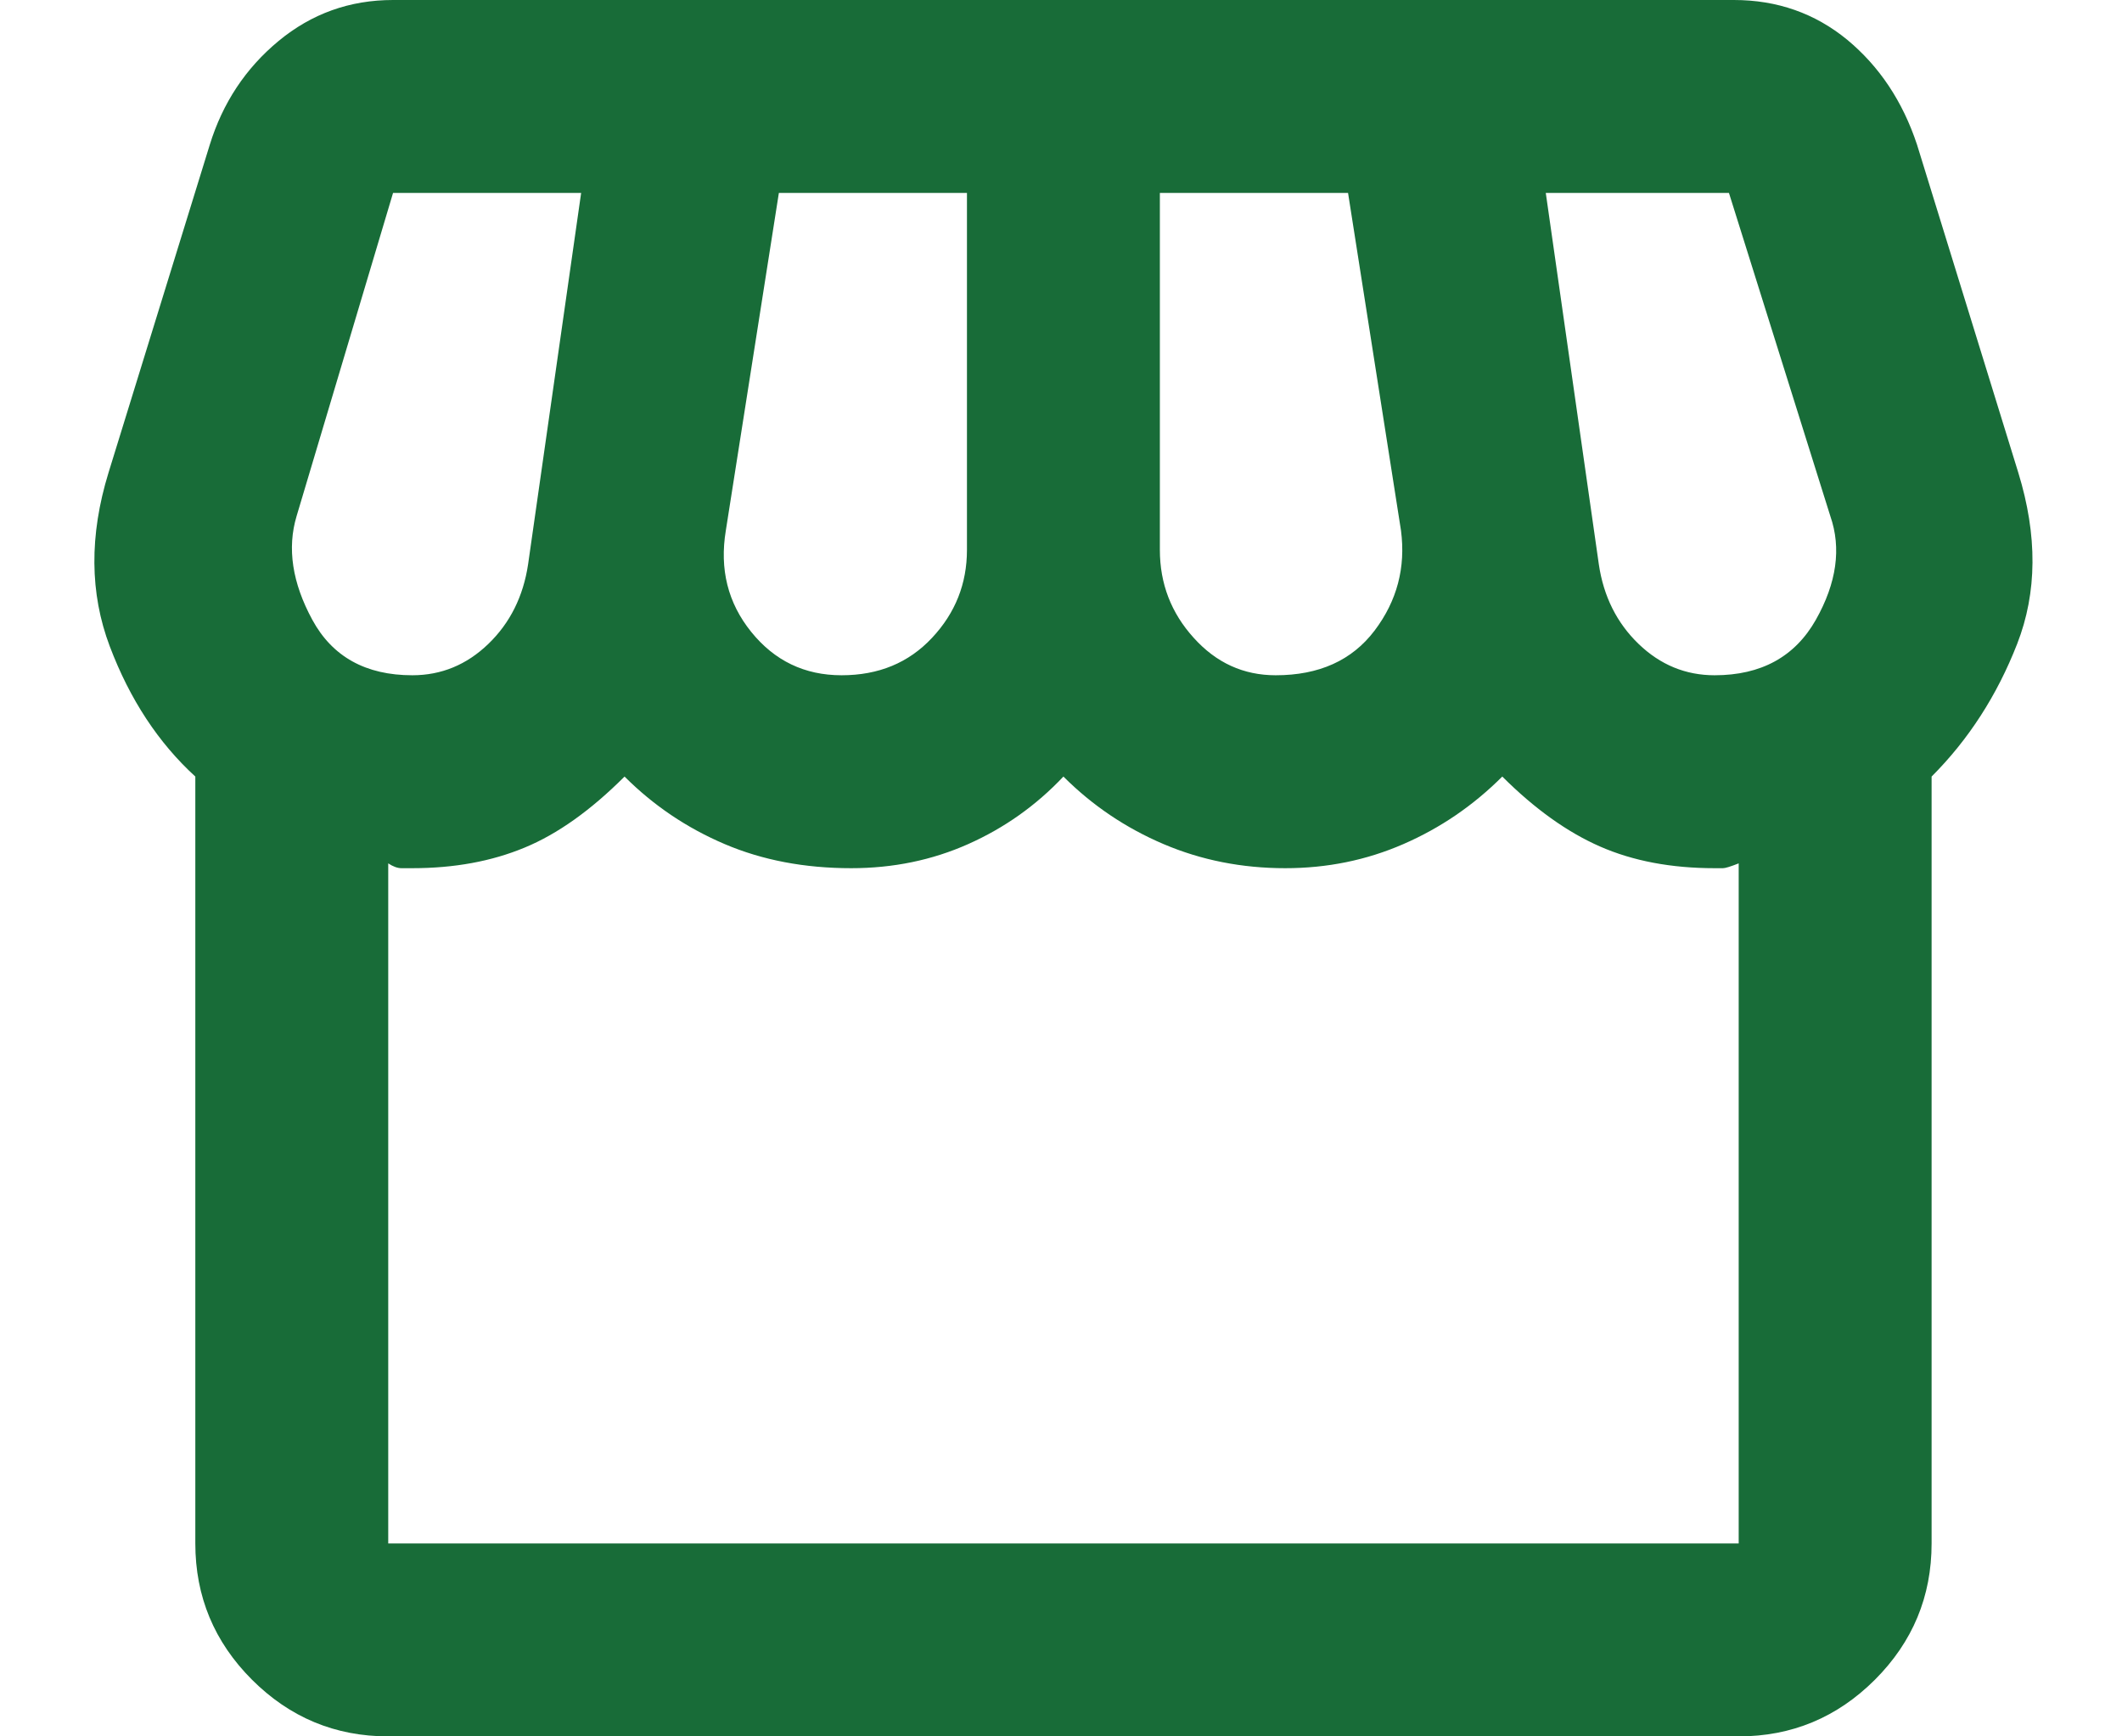 <svg width="22" height="18" viewBox="0 0 22 18" fill="none" xmlns="http://www.w3.org/2000/svg">
<path d="M20.026 8.05V16C20.026 16.55 19.83 17.021 19.438 17.413C19.046 17.804 18.576 18 18.026 18H4.025C3.475 18 3.005 17.804 2.613 17.413C2.221 17.021 2.025 16.55 2.025 16V8.05C1.642 7.7 1.346 7.25 1.138 6.7C0.93 6.15 0.925 5.55 1.125 4.9L2.175 1.5C2.309 1.067 2.546 0.708 2.888 0.425C3.23 0.142 3.625 0 4.075 0H17.976C18.425 0 18.817 0.138 19.151 0.412C19.484 0.688 19.726 1.05 19.875 1.5L20.925 4.9C21.125 5.55 21.121 6.142 20.913 6.675C20.705 7.208 20.409 7.667 20.026 8.05ZM13.226 7C13.675 7 14.017 6.846 14.251 6.537C14.484 6.229 14.575 5.883 14.525 5.5L13.976 2H12.025V5.7C12.025 6.05 12.142 6.354 12.376 6.612C12.609 6.871 12.892 7 13.226 7ZM8.725 7C9.109 7 9.421 6.871 9.663 6.612C9.905 6.354 10.025 6.05 10.025 5.7V2H8.075L7.525 5.5C7.459 5.9 7.546 6.25 7.788 6.55C8.03 6.85 8.342 7 8.725 7ZM4.275 7C4.575 7 4.838 6.892 5.063 6.675C5.288 6.458 5.425 6.183 5.475 5.85L6.025 2H4.075L3.075 5.35C2.975 5.683 3.03 6.042 3.238 6.425C3.446 6.808 3.792 7 4.275 7ZM17.776 7C18.259 7 18.609 6.808 18.826 6.425C19.042 6.042 19.092 5.683 18.976 5.35L17.925 2H16.026L16.576 5.85C16.625 6.183 16.763 6.458 16.988 6.675C17.213 6.892 17.476 7 17.776 7ZM4.025 16H18.026V8.95C17.942 8.983 17.888 9 17.863 9H17.776C17.326 9 16.93 8.925 16.588 8.775C16.246 8.625 15.909 8.383 15.575 8.05C15.275 8.35 14.934 8.583 14.55 8.75C14.167 8.917 13.759 9 13.325 9C12.876 9 12.455 8.917 12.063 8.75C11.671 8.583 11.325 8.35 11.025 8.05C10.742 8.35 10.413 8.583 10.038 8.75C9.663 8.917 9.259 9 8.825 9C8.342 9 7.905 8.917 7.513 8.75C7.121 8.583 6.775 8.35 6.475 8.05C6.125 8.4 5.78 8.646 5.438 8.787C5.096 8.929 4.709 9 4.275 9H4.163C4.121 9 4.075 8.983 4.025 8.95V16Z" fill="#186C38"/>
</svg>
